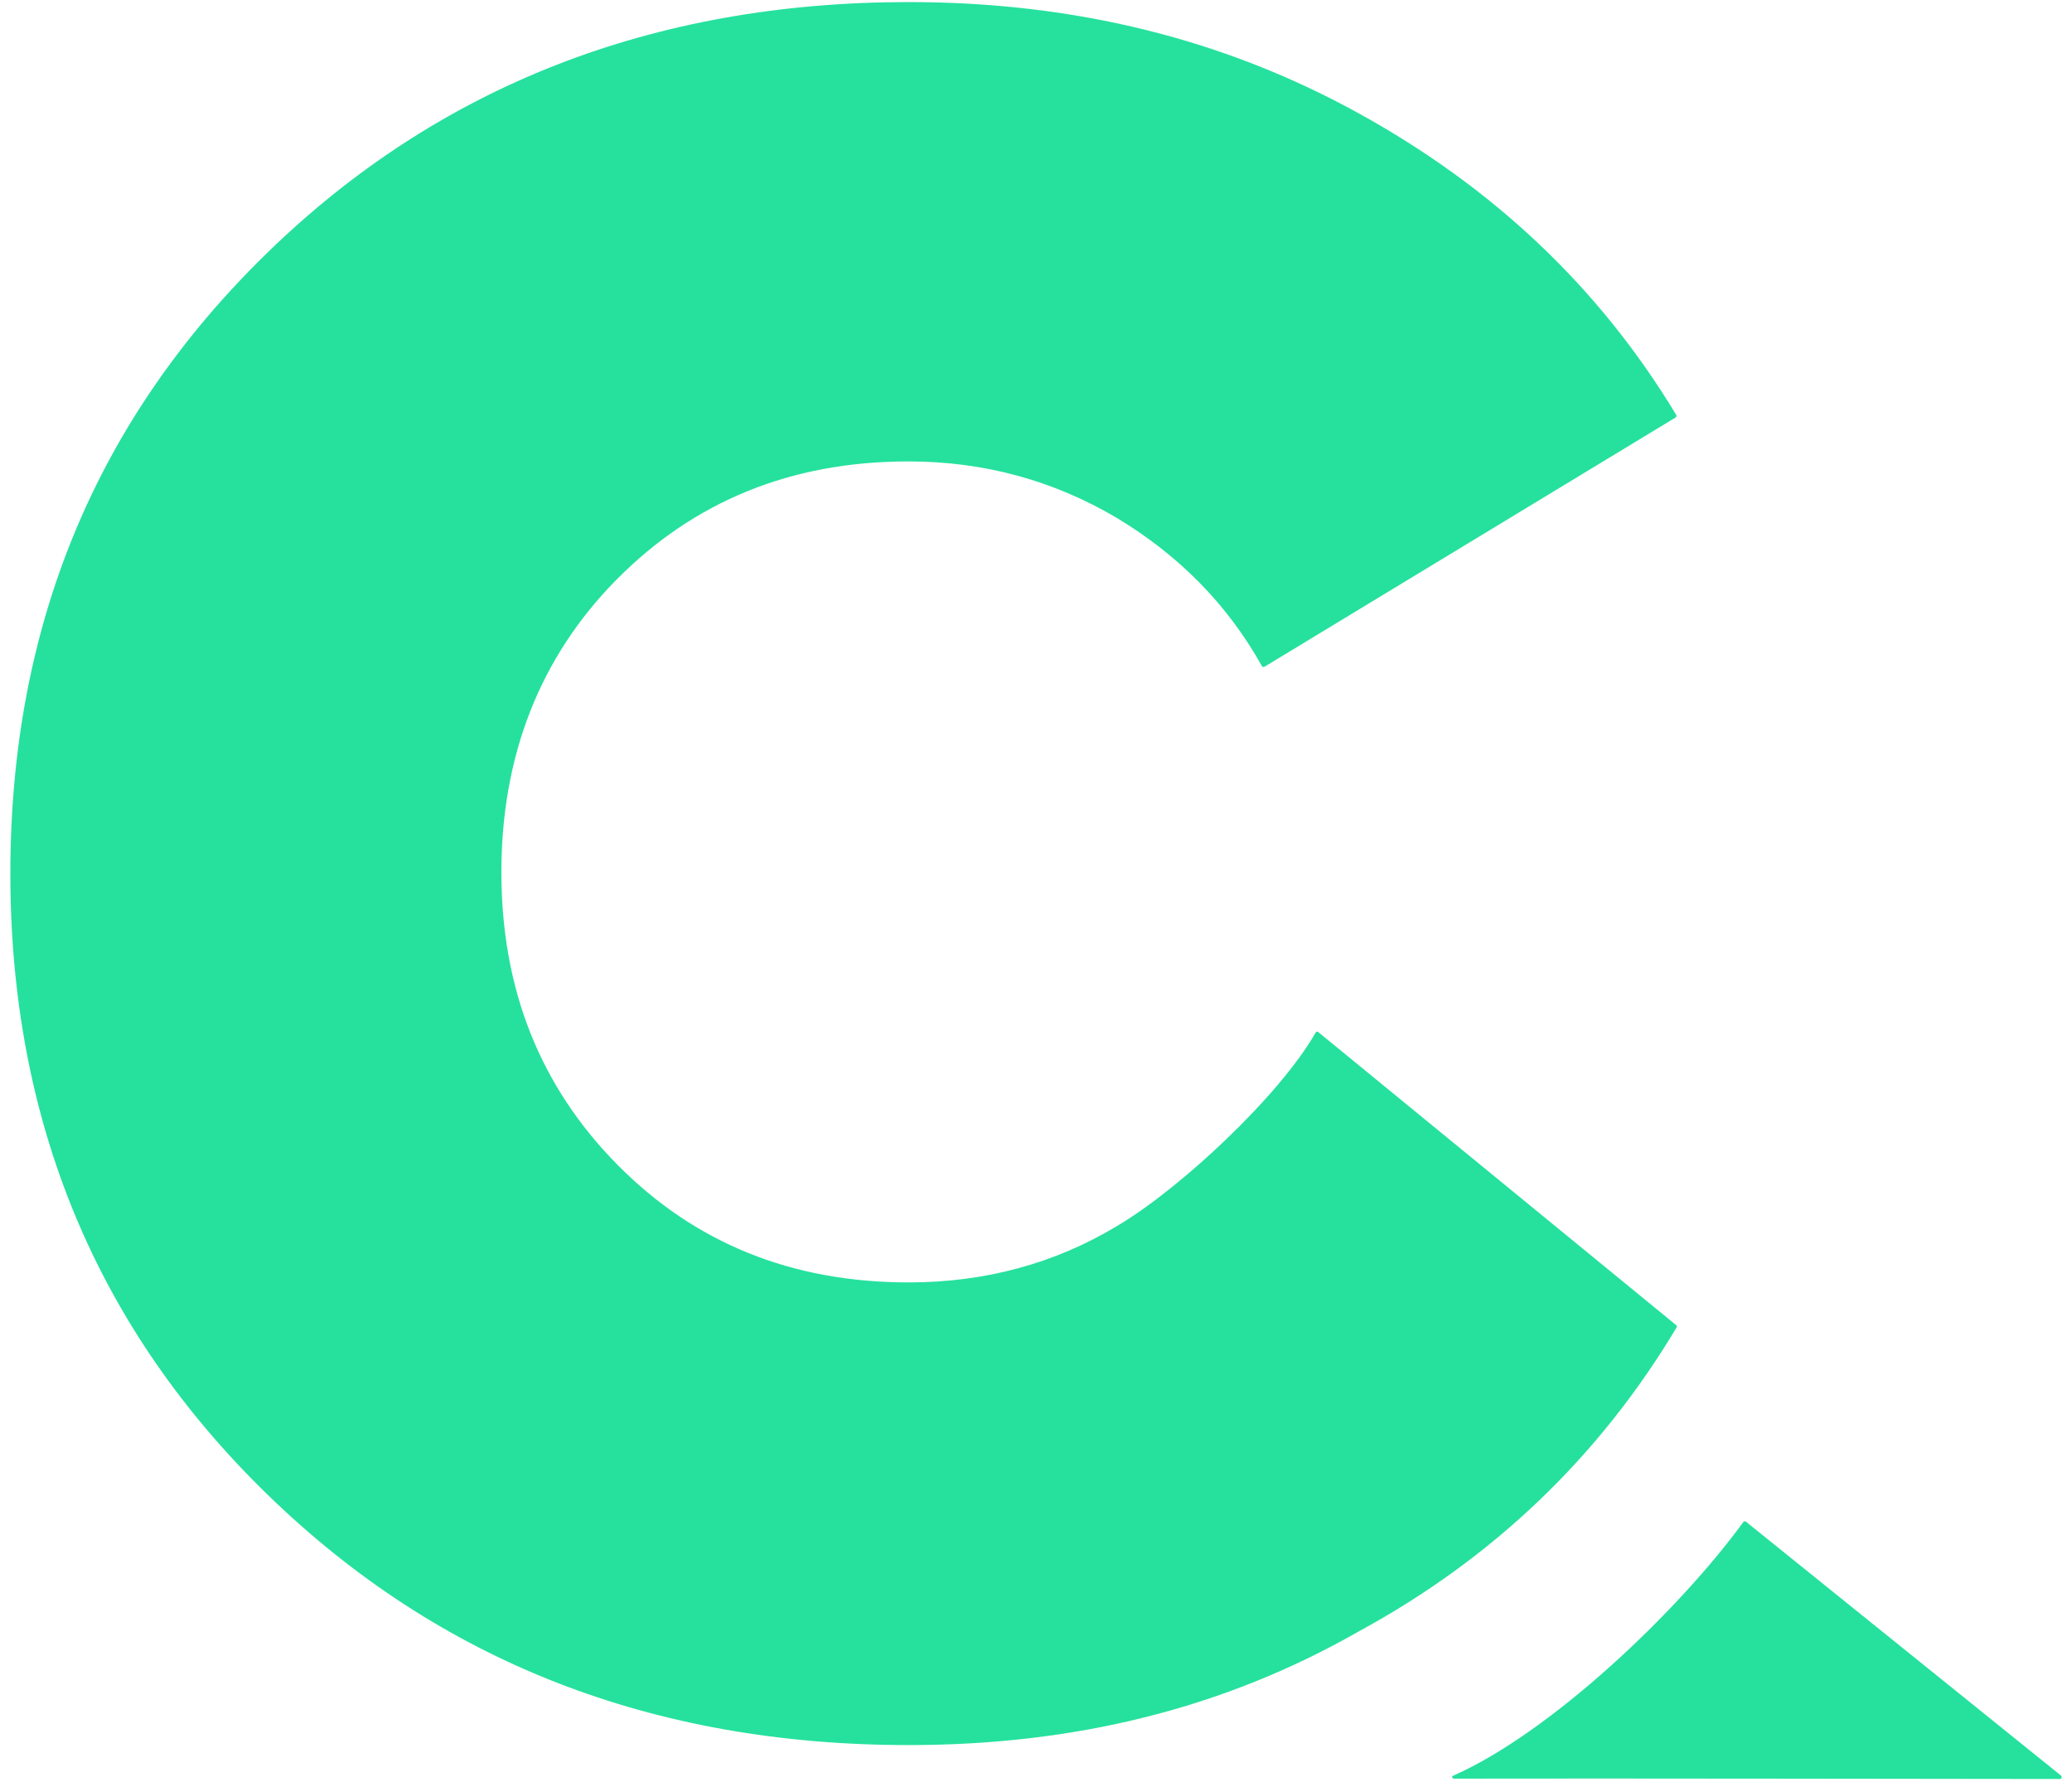 <svg width="1000" height="860" viewBox="0 0 1000 860" fill="none" xmlns="http://www.w3.org/2000/svg">
<path d="M438.578 842.18C314.927 842.18 212.093 801.972 129.184 721.376C46.632 641.137 5 541.149 5 421.59C5 302.387 46.098 202.577 129.184 121.804C211.559 41.742 314.927 1 438.578 1C518.817 1 591.051 18.969 655.812 54.73C720.395 90.313 771.812 138.528 808.996 200.264C809.174 200.62 809.174 201.154 808.64 201.51L610.266 321.78C609.91 321.958 609.198 321.958 609.02 321.424C592.118 291.179 568.456 267.694 538.922 249.903C508.498 231.933 475.05 222.682 438.4 222.682C381.823 222.682 335.032 241.896 297.67 279.614C260.307 317.332 241.982 365.191 241.982 420.879C241.982 477.455 260.663 524.247 297.847 561.965C335.209 599.861 382.001 618.897 438.578 618.897C475.228 618.897 509.032 609.824 539.1 591.677C569.345 573.885 617.56 528.873 634.996 498.271C635.352 497.738 635.885 497.738 636.241 498.093L808.996 639.536C809.352 639.891 809.352 640.247 809.174 640.603C771.99 702.873 720.751 751.978 655.99 787.205C590.339 824.745 518.284 842.18 438.578 842.18Z" fill="#25E19D"/>
<path d="M994.209 858.549C970.369 858.549 771.994 858.193 701.718 858.371C700.829 858.371 700.473 857.126 701.363 856.948C748.154 836.31 809.712 777.953 841.381 734.542C841.737 734.186 842.271 734.008 842.626 734.364L994.743 856.948C995.277 857.482 994.921 858.549 994.209 858.549Z" fill="#25E19D"/>
</svg>
